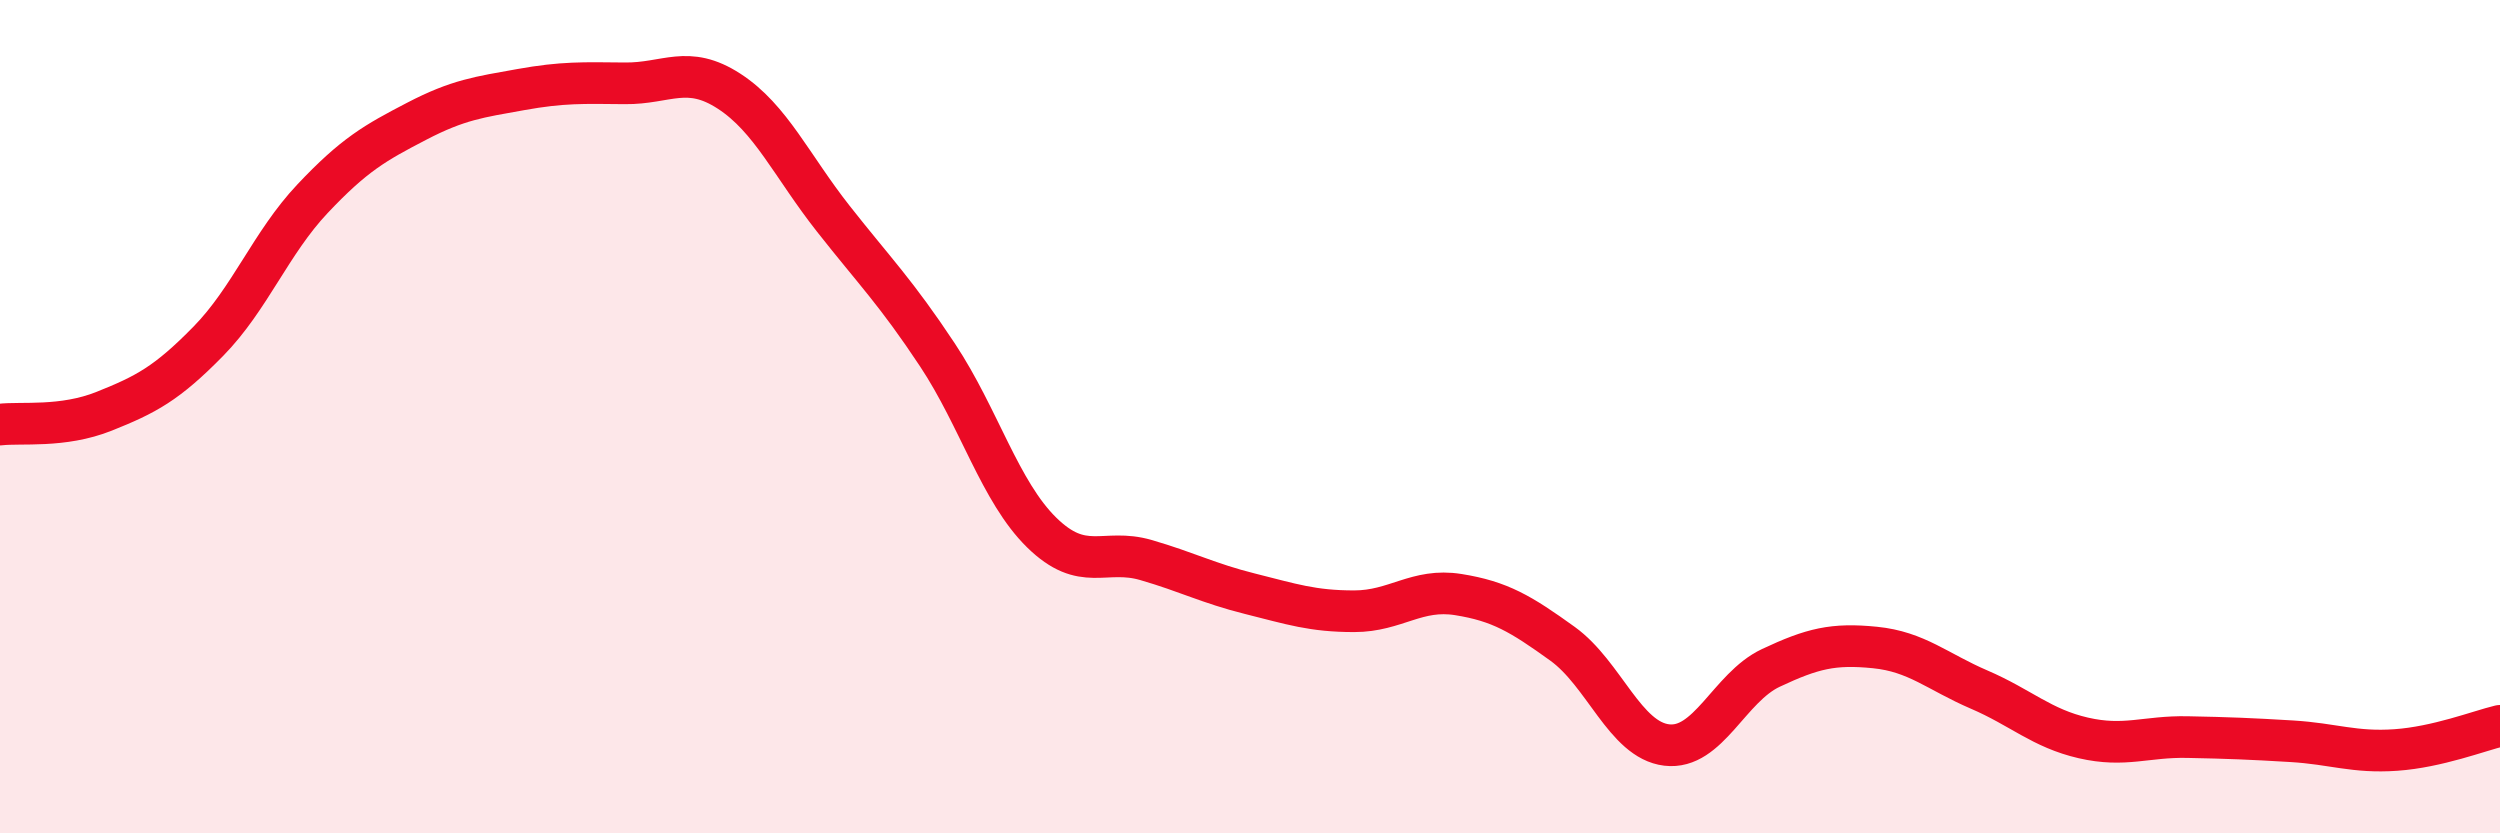 
    <svg width="60" height="20" viewBox="0 0 60 20" xmlns="http://www.w3.org/2000/svg">
      <path
        d="M 0,10.19 C 0.5,10.13 1.5,10.27 2.5,9.87 C 3.5,9.47 4,9.21 5,8.19 C 6,7.17 6.5,5.83 7.5,4.77 C 8.5,3.71 9,3.43 10,2.91 C 11,2.39 11.5,2.33 12.5,2.15 C 13.5,1.97 14,1.99 15,2 C 16,2.01 16.5,1.54 17.5,2.19 C 18.5,2.84 19,3.98 20,5.25 C 21,6.52 21.5,7.01 22.5,8.52 C 23.5,10.03 24,11.8 25,12.78 C 26,13.76 26.5,13.15 27.5,13.44 C 28.5,13.73 29,14 30,14.25 C 31,14.5 31.5,14.67 32.5,14.67 C 33.5,14.67 34,14.11 35,14.27 C 36,14.43 36.5,14.73 37.5,15.45 C 38.5,16.17 39,17.76 40,17.88 C 41,18 41.5,16.5 42.5,16.03 C 43.5,15.56 44,15.44 45,15.54 C 46,15.64 46.5,16.12 47.5,16.55 C 48.5,16.98 49,17.48 50,17.71 C 51,17.94 51.5,17.67 52.5,17.69 C 53.5,17.71 54,17.73 55,17.79 C 56,17.85 56.5,18.07 57.5,18 C 58.5,17.93 59.5,17.54 60,17.42L60 20L0 20Z"
        fill="#EB0A25"
        opacity="0.1"
        stroke-linecap="round"
        stroke-linejoin="round"
      />
      <path
        d="M 0,10.19 C 0.5,10.13 1.5,10.27 2.5,9.87 C 3.5,9.47 4,9.21 5,8.19 C 6,7.17 6.5,5.83 7.5,4.77 C 8.5,3.71 9,3.43 10,2.91 C 11,2.39 11.5,2.33 12.5,2.15 C 13.5,1.97 14,1.99 15,2 C 16,2.01 16.5,1.54 17.5,2.19 C 18.5,2.84 19,3.98 20,5.25 C 21,6.52 21.5,7.01 22.5,8.52 C 23.5,10.03 24,11.8 25,12.78 C 26,13.76 26.5,13.15 27.5,13.44 C 28.5,13.73 29,14 30,14.25 C 31,14.5 31.5,14.67 32.5,14.67 C 33.5,14.67 34,14.11 35,14.27 C 36,14.43 36.5,14.73 37.5,15.45 C 38.5,16.17 39,17.76 40,17.88 C 41,18 41.5,16.5 42.5,16.03 C 43.5,15.56 44,15.44 45,15.54 C 46,15.64 46.5,16.12 47.5,16.55 C 48.5,16.98 49,17.48 50,17.71 C 51,17.94 51.5,17.67 52.5,17.69 C 53.5,17.71 54,17.73 55,17.79 C 56,17.85 56.5,18.07 57.5,18 C 58.5,17.93 59.5,17.54 60,17.42"
        stroke="#EB0A25"
        stroke-width="1"
        fill="none"
        stroke-linecap="round"
        stroke-linejoin="round"
      />
    </svg>
  